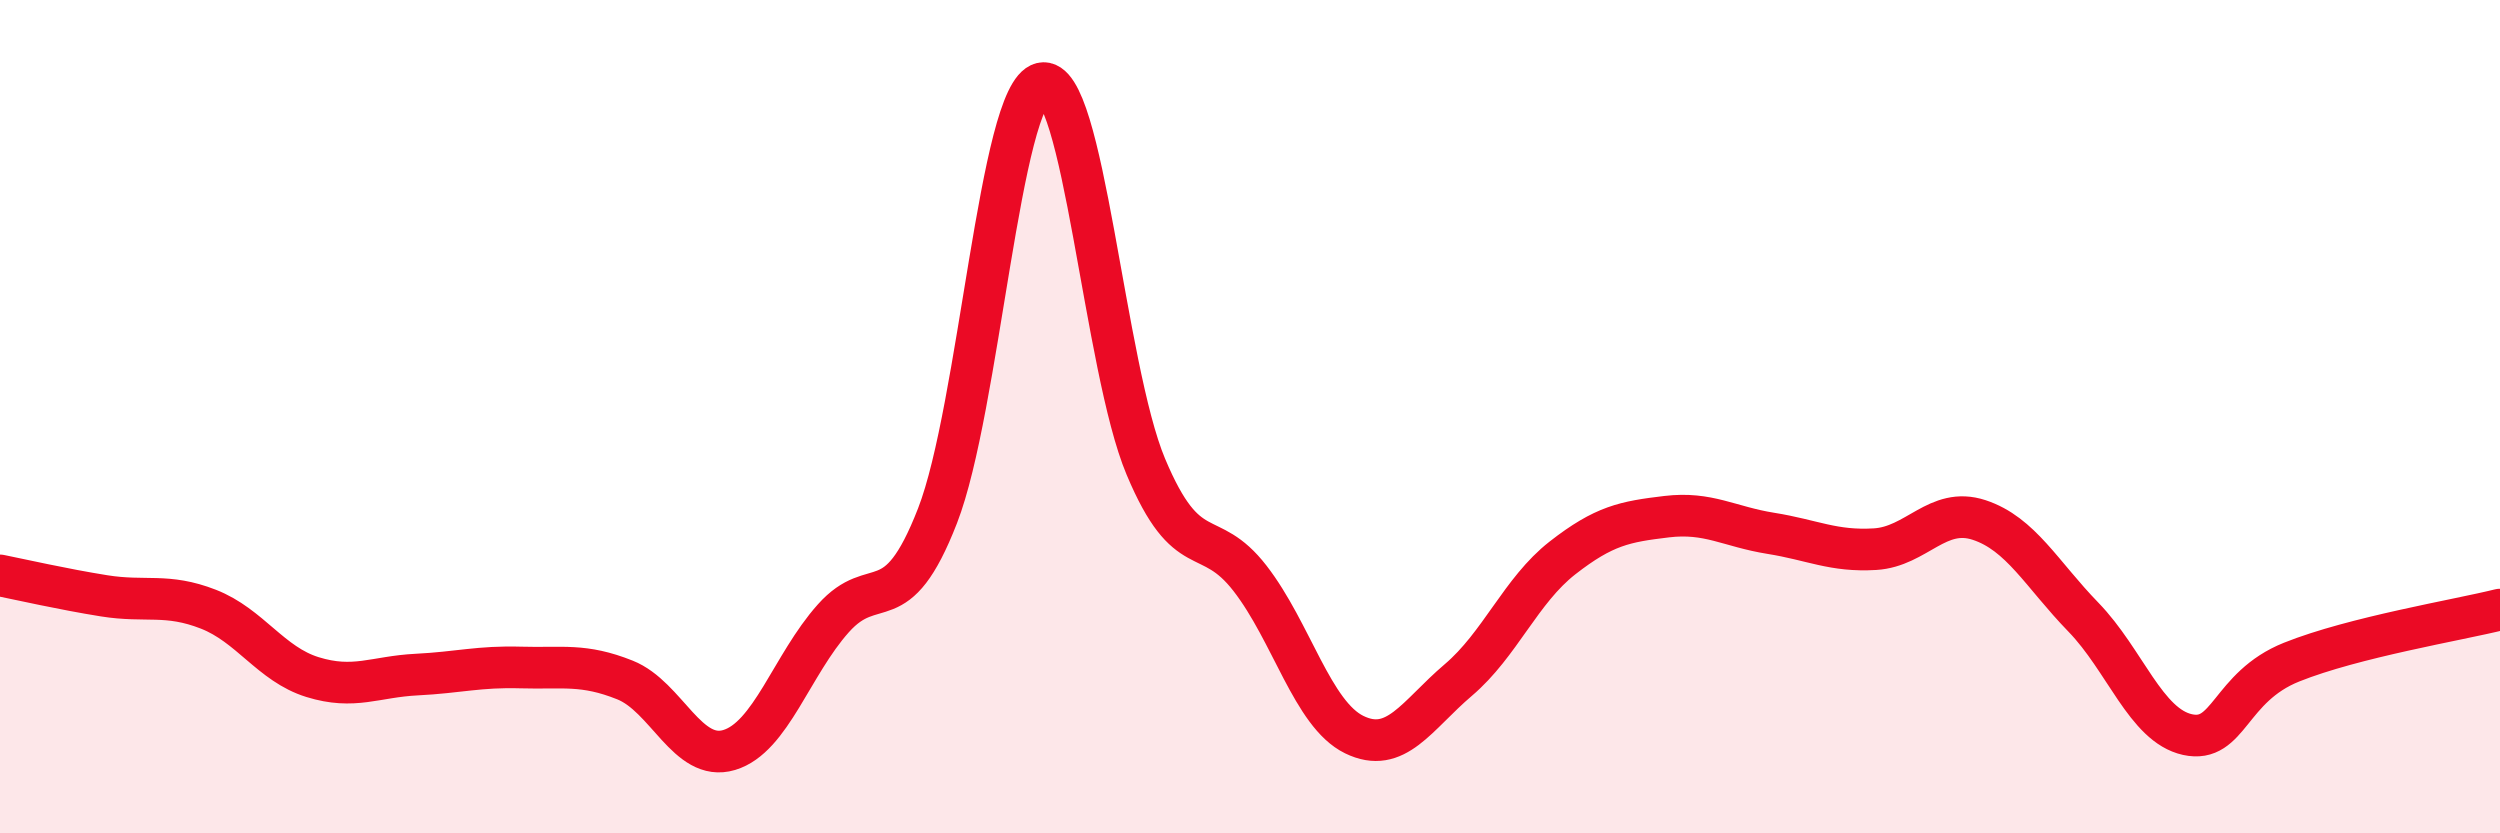 
    <svg width="60" height="20" viewBox="0 0 60 20" xmlns="http://www.w3.org/2000/svg">
      <path
        d="M 0,13.81 C 0.5,13.91 1.5,14.14 2.5,14.3 C 3.5,14.46 4,14.23 5,14.62 C 6,15.01 6.5,15.94 7.5,16.25 C 8.5,16.56 9,16.24 10,16.19 C 11,16.14 11.5,15.99 12.5,16.02 C 13.5,16.05 14,15.92 15,16.32 C 16,16.72 16.5,18.3 17.5,18 C 18.5,17.7 19,15.96 20,14.84 C 21,13.72 21.5,14.95 22.5,12.38 C 23.5,9.81 24,2.24 25,2 C 26,1.76 26.5,8.82 27.5,11.2 C 28.5,13.58 29,12.59 30,13.88 C 31,15.17 31.5,17.14 32.5,17.63 C 33.5,18.12 34,17.17 35,16.32 C 36,15.47 36.5,14.17 37.5,13.39 C 38.5,12.61 39,12.52 40,12.4 C 41,12.28 41.5,12.64 42.5,12.8 C 43.5,12.96 44,13.24 45,13.18 C 46,13.12 46.5,12.15 47.5,12.48 C 48.5,12.81 49,13.78 50,14.81 C 51,15.84 51.5,17.41 52.5,17.63 C 53.5,17.85 53.5,16.49 55,15.89 C 56.5,15.29 59,14.88 60,14.63L60 20L0 20Z"
        fill="#EB0A25"
        opacity="0.1"
        stroke-linecap="round"
        stroke-linejoin="round"
      />
      <path
        d="M 0,13.81 C 0.5,13.91 1.5,14.14 2.5,14.3 C 3.5,14.46 4,14.23 5,14.62 C 6,15.01 6.5,15.94 7.5,16.25 C 8.5,16.56 9,16.24 10,16.19 C 11,16.14 11.5,15.99 12.5,16.02 C 13.5,16.05 14,15.92 15,16.32 C 16,16.72 16.5,18.3 17.5,18 C 18.5,17.7 19,15.96 20,14.84 C 21,13.72 21.5,14.95 22.5,12.38 C 23.5,9.81 24,2.24 25,2 C 26,1.76 26.5,8.82 27.5,11.2 C 28.5,13.58 29,12.59 30,13.88 C 31,15.17 31.5,17.14 32.5,17.63 C 33.5,18.12 34,17.17 35,16.32 C 36,15.47 36.5,14.17 37.5,13.39 C 38.5,12.61 39,12.52 40,12.4 C 41,12.28 41.5,12.64 42.5,12.8 C 43.5,12.96 44,13.24 45,13.18 C 46,13.12 46.5,12.15 47.5,12.48 C 48.5,12.81 49,13.78 50,14.81 C 51,15.84 51.5,17.41 52.5,17.63 C 53.5,17.85 53.5,16.49 55,15.89 C 56.5,15.29 59,14.88 60,14.63"
        stroke="#EB0A25"
        stroke-width="1"
        fill="none"
        stroke-linecap="round"
        stroke-linejoin="round"
      />
    </svg>
  